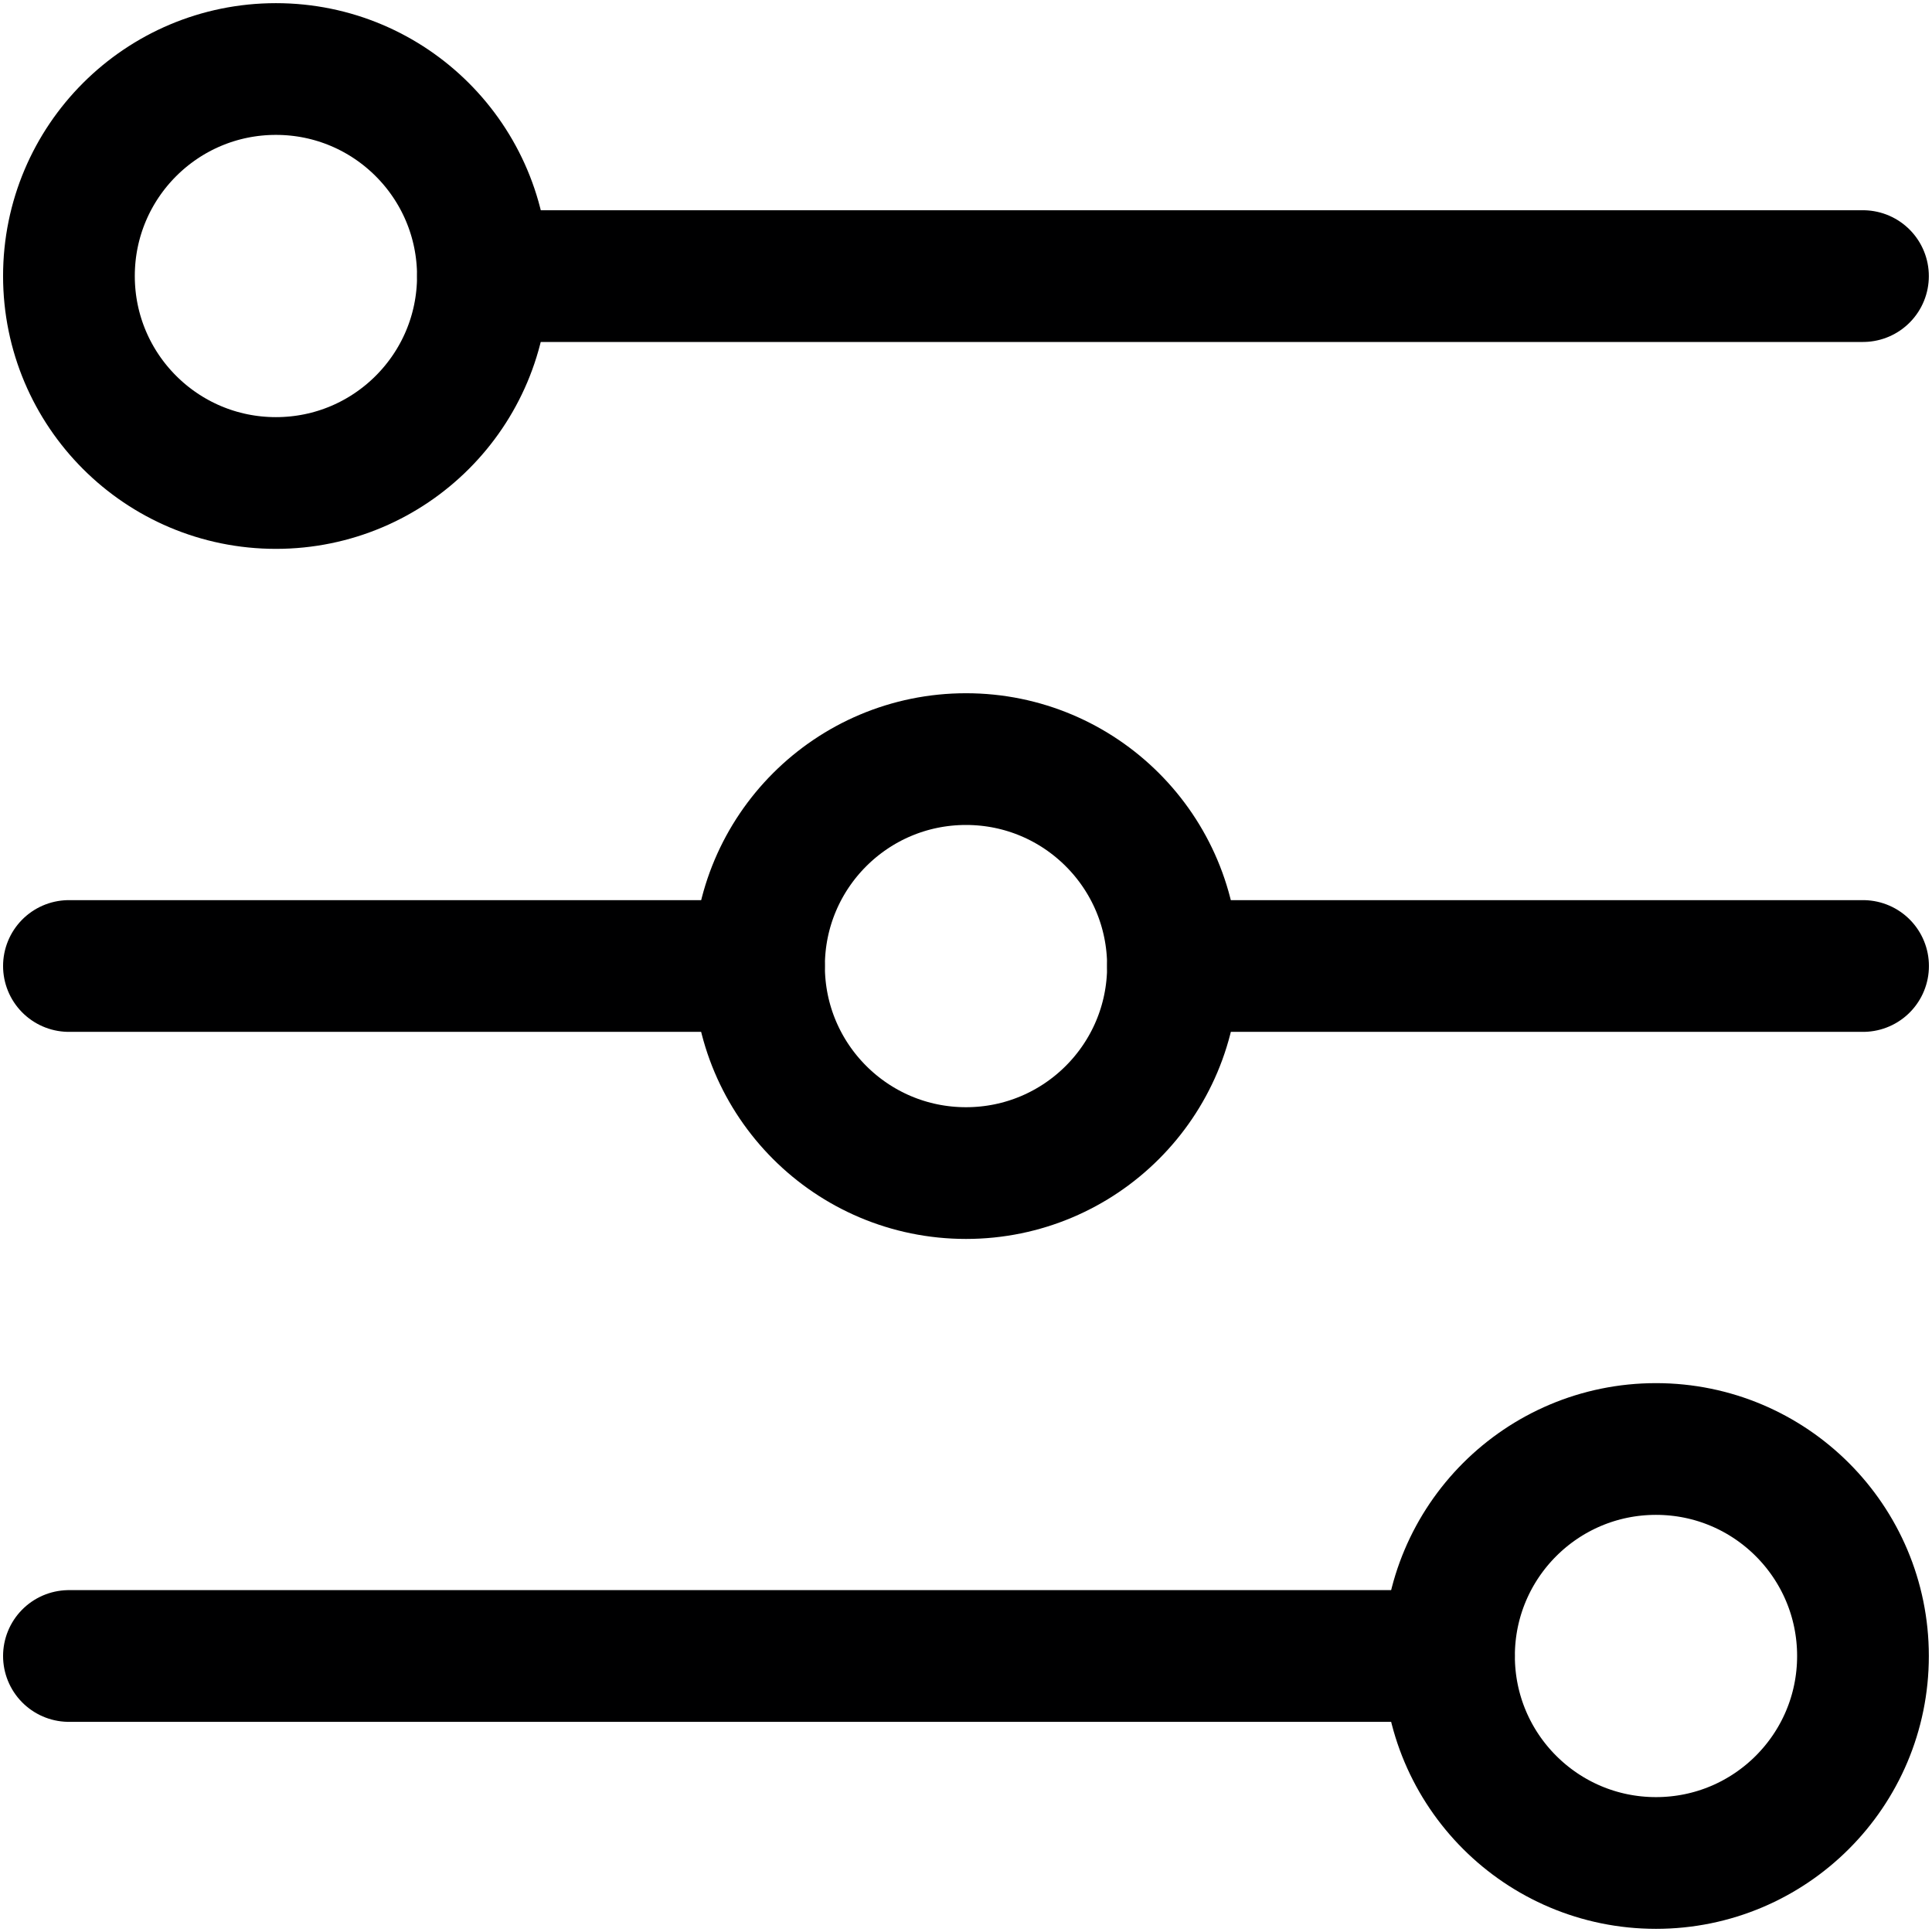 <?xml version="1.0" encoding="UTF-8"?>
<svg xmlns="http://www.w3.org/2000/svg" width="22" height="22" viewBox="0 0 22 22" fill="none">
  <g clip-path="url(#clip0_282_46631)">
    <path d="M3.142 5.5C4.444 5.5 5.499 4.445 5.499 3.143C5.499 1.841 4.444 0.786 3.142 0.786C1.84 0.786 0.785 1.841 0.785 3.143C0.785 4.445 1.84 5.5 3.142 5.5Z" stroke="#000001" stroke-width="1.5" stroke-linecap="round" stroke-linejoin="round"></path>
    <path d="M5.5 3.144H21.214" stroke="#000001" stroke-width="1.5" stroke-linecap="round" stroke-linejoin="round"></path>
    <path d="M11 13.358C12.302 13.358 13.357 12.303 13.357 11.001C13.357 9.699 12.302 8.644 11 8.644C9.698 8.644 8.643 9.699 8.643 11.001C8.643 12.303 9.698 13.358 11 13.358Z" stroke="#000001" stroke-width="1.5" stroke-linecap="round" stroke-linejoin="round"></path>
    <path d="M0.785 11H8.642" stroke="#000001" stroke-width="1.5" stroke-linecap="round" stroke-linejoin="round"></path>
    <path d="M13.357 11H21.215" stroke="#000001" stroke-width="1.5" stroke-linecap="round" stroke-linejoin="round"></path>
    <path d="M18.857 21.214C20.159 21.214 21.214 20.159 21.214 18.857C21.214 17.555 20.159 16.5 18.857 16.5C17.555 16.5 16.5 17.555 16.5 18.857C16.5 20.159 17.555 21.214 18.857 21.214Z" stroke="#000001" stroke-width="1.5" stroke-linecap="round" stroke-linejoin="round"></path>
    <path d="M16.499 18.857H0.785" stroke="#000001" stroke-width="1.5" stroke-linecap="round" stroke-linejoin="round"></path>
  </g>
  <defs>
    <clipPath id="clip0_282_46631">
      <rect width="22" height="22" fill="white"></rect>
    </clipPath>
  </defs>
</svg>
